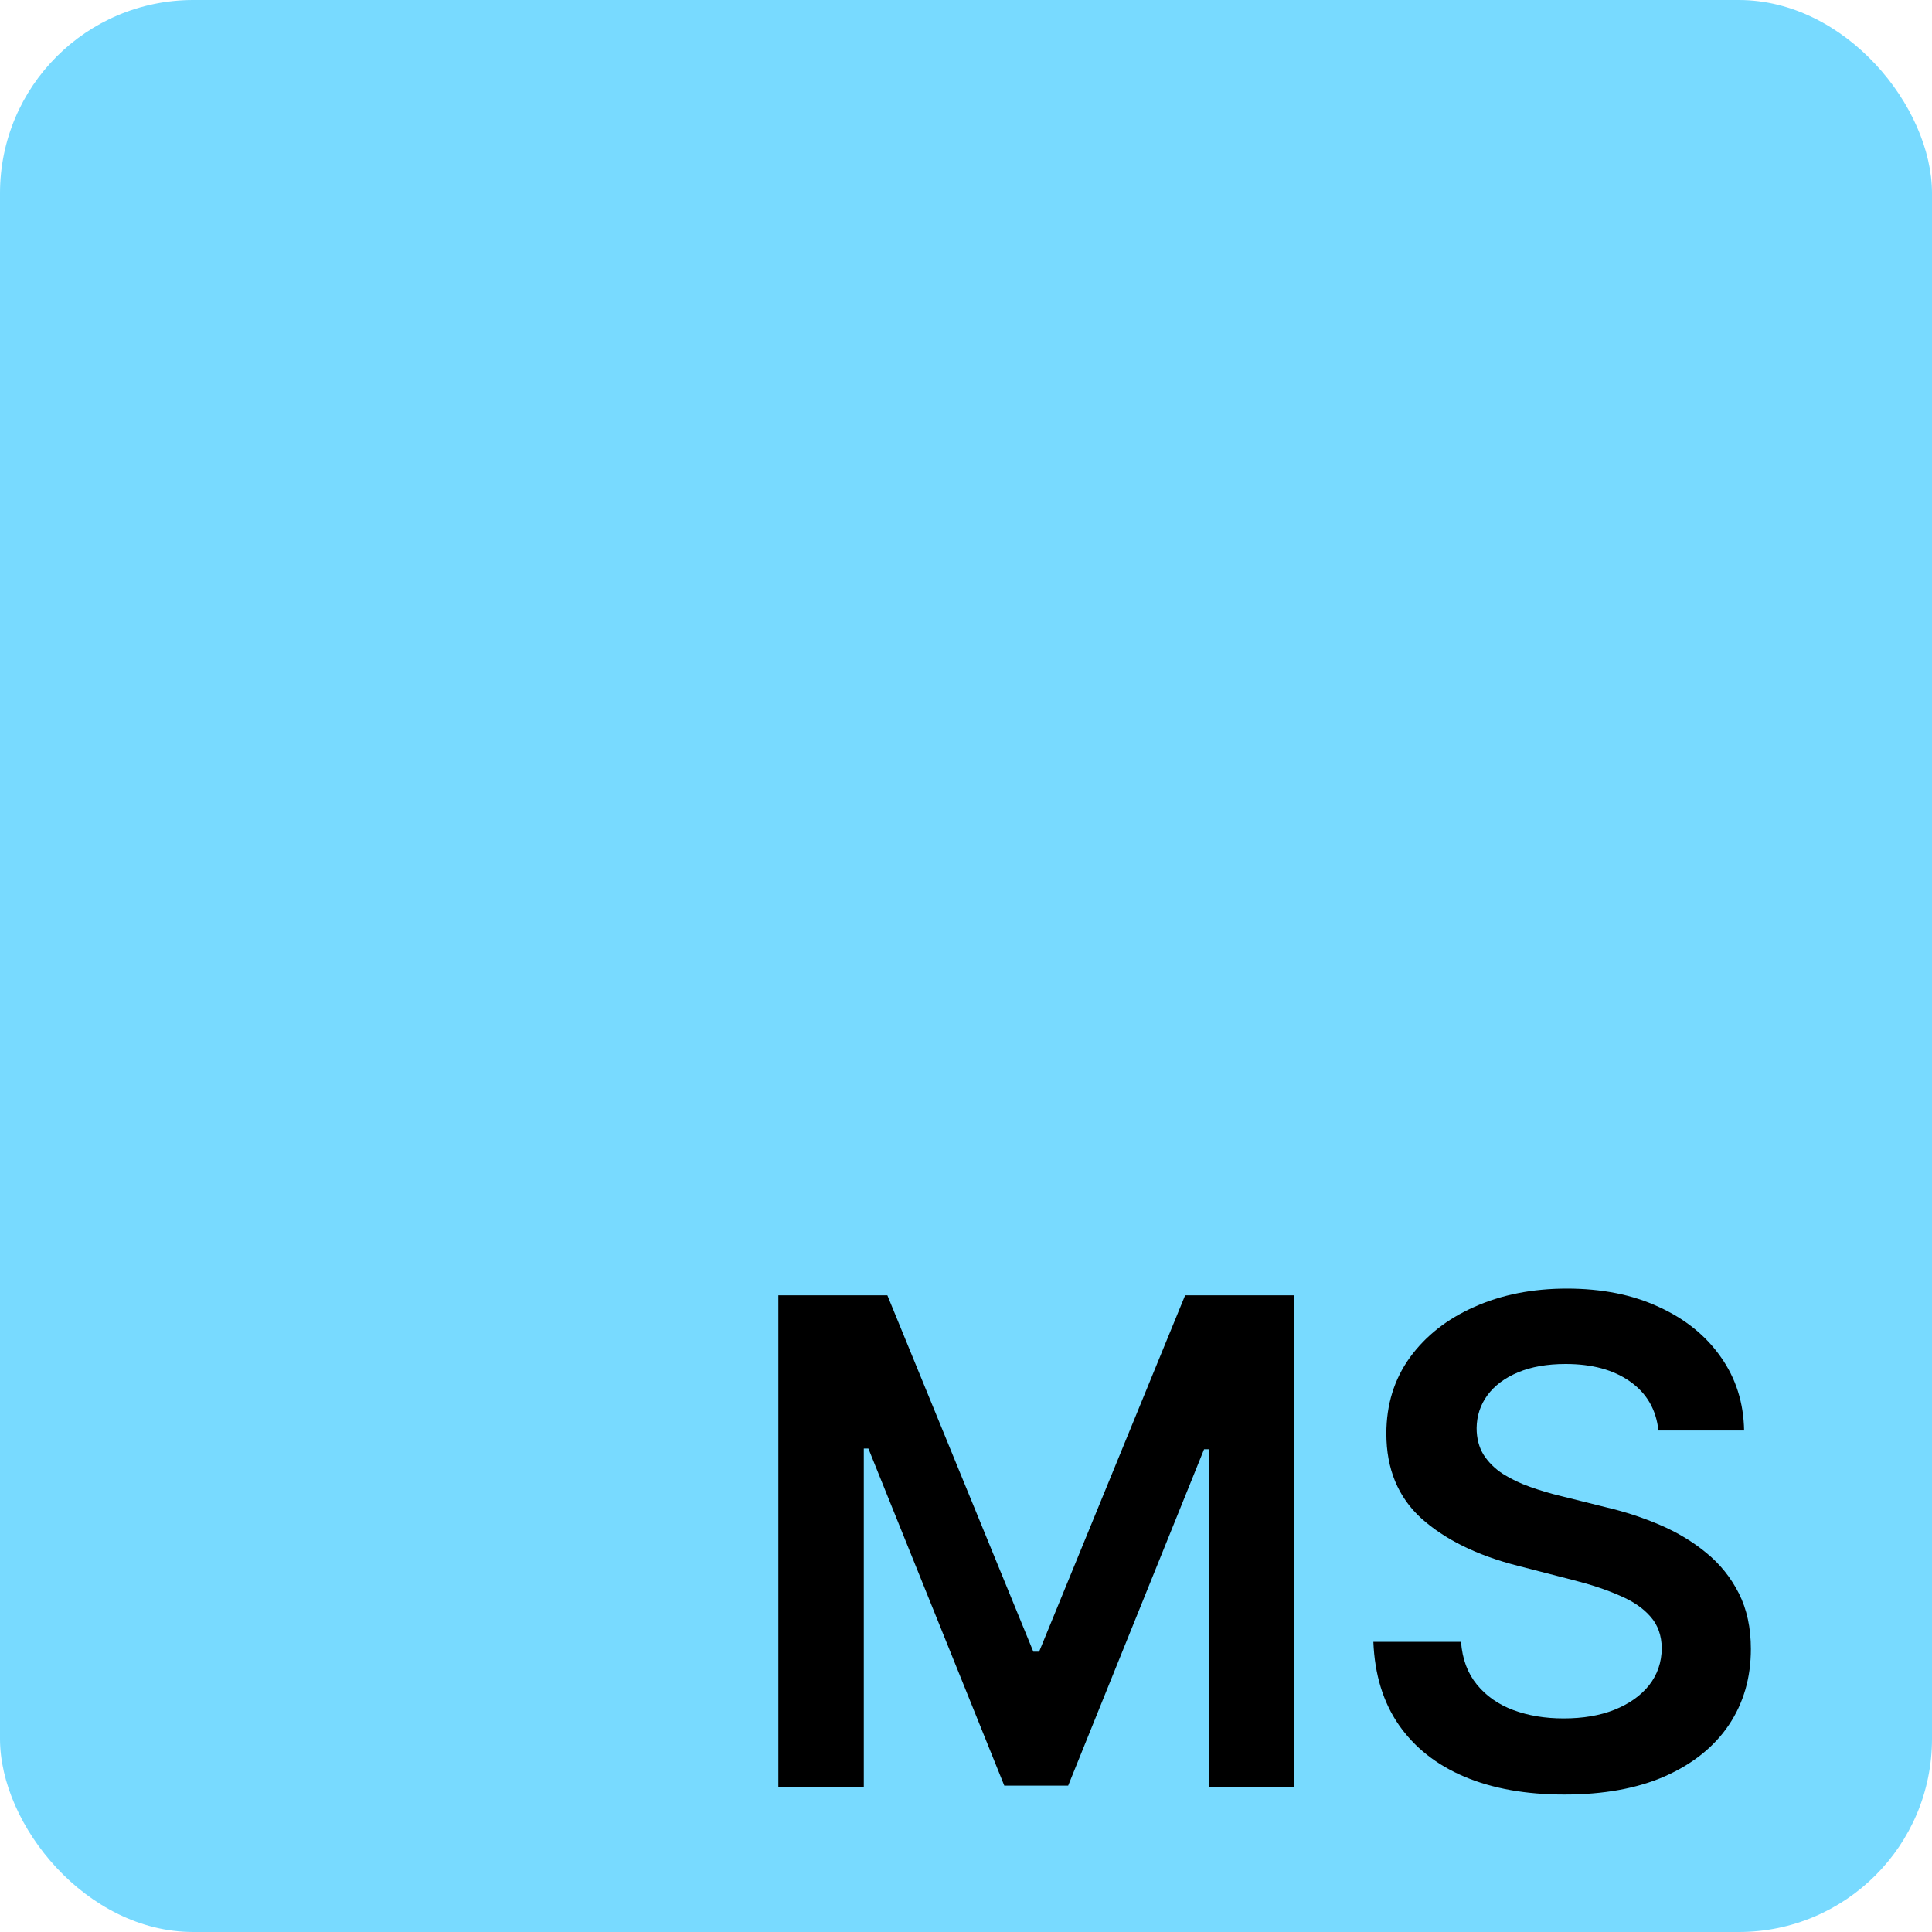 <svg width="40" height="40" viewBox="0 0 40 40" fill="none" xmlns="http://www.w3.org/2000/svg">
<rect width="40" height="40" rx="4" fill="#78DAFF"/>
<path d="M16.115 26.818H18.372L21.394 34.196H21.514L24.537 26.818H26.794V37H25.024V30.005H24.929L22.115 36.97H20.793L17.979 29.99H17.884V37H16.115V26.818ZM34.336 29.617C34.289 29.183 34.093 28.845 33.749 28.603C33.407 28.361 32.963 28.24 32.416 28.24C32.032 28.24 31.702 28.298 31.427 28.414C31.152 28.53 30.942 28.688 30.796 28.886C30.65 29.085 30.575 29.312 30.572 29.567C30.572 29.78 30.62 29.963 30.716 30.119C30.816 30.275 30.95 30.408 31.119 30.517C31.288 30.623 31.475 30.713 31.681 30.785C31.886 30.858 32.093 30.92 32.302 30.97L33.257 31.208C33.641 31.298 34.011 31.419 34.365 31.571C34.723 31.724 35.043 31.916 35.325 32.148C35.61 32.38 35.835 32.66 36.001 32.988C36.167 33.316 36.25 33.7 36.25 34.141C36.25 34.738 36.097 35.263 35.792 35.717C35.487 36.168 35.046 36.521 34.47 36.776C33.896 37.028 33.202 37.154 32.387 37.154C31.595 37.154 30.907 37.032 30.323 36.786C29.743 36.541 29.289 36.183 28.961 35.712C28.636 35.242 28.461 34.668 28.434 33.992H30.249C30.275 34.347 30.385 34.642 30.577 34.877C30.769 35.112 31.019 35.288 31.328 35.404C31.639 35.52 31.987 35.578 32.372 35.578C32.773 35.578 33.124 35.519 33.426 35.399C33.731 35.276 33.969 35.108 34.142 34.892C34.314 34.673 34.402 34.418 34.405 34.126C34.402 33.861 34.324 33.642 34.171 33.47C34.019 33.294 33.805 33.149 33.53 33.033C33.258 32.913 32.94 32.807 32.576 32.715L31.417 32.416C30.579 32.201 29.916 31.874 29.428 31.437C28.945 30.996 28.703 30.411 28.703 29.682C28.703 29.082 28.865 28.557 29.19 28.106C29.518 27.655 29.964 27.305 30.527 27.057C31.091 26.805 31.729 26.679 32.441 26.679C33.164 26.679 33.797 26.805 34.34 27.057C34.887 27.305 35.317 27.652 35.628 28.096C35.94 28.537 36.1 29.044 36.11 29.617H34.336Z" fill="black"/>
</svg>
